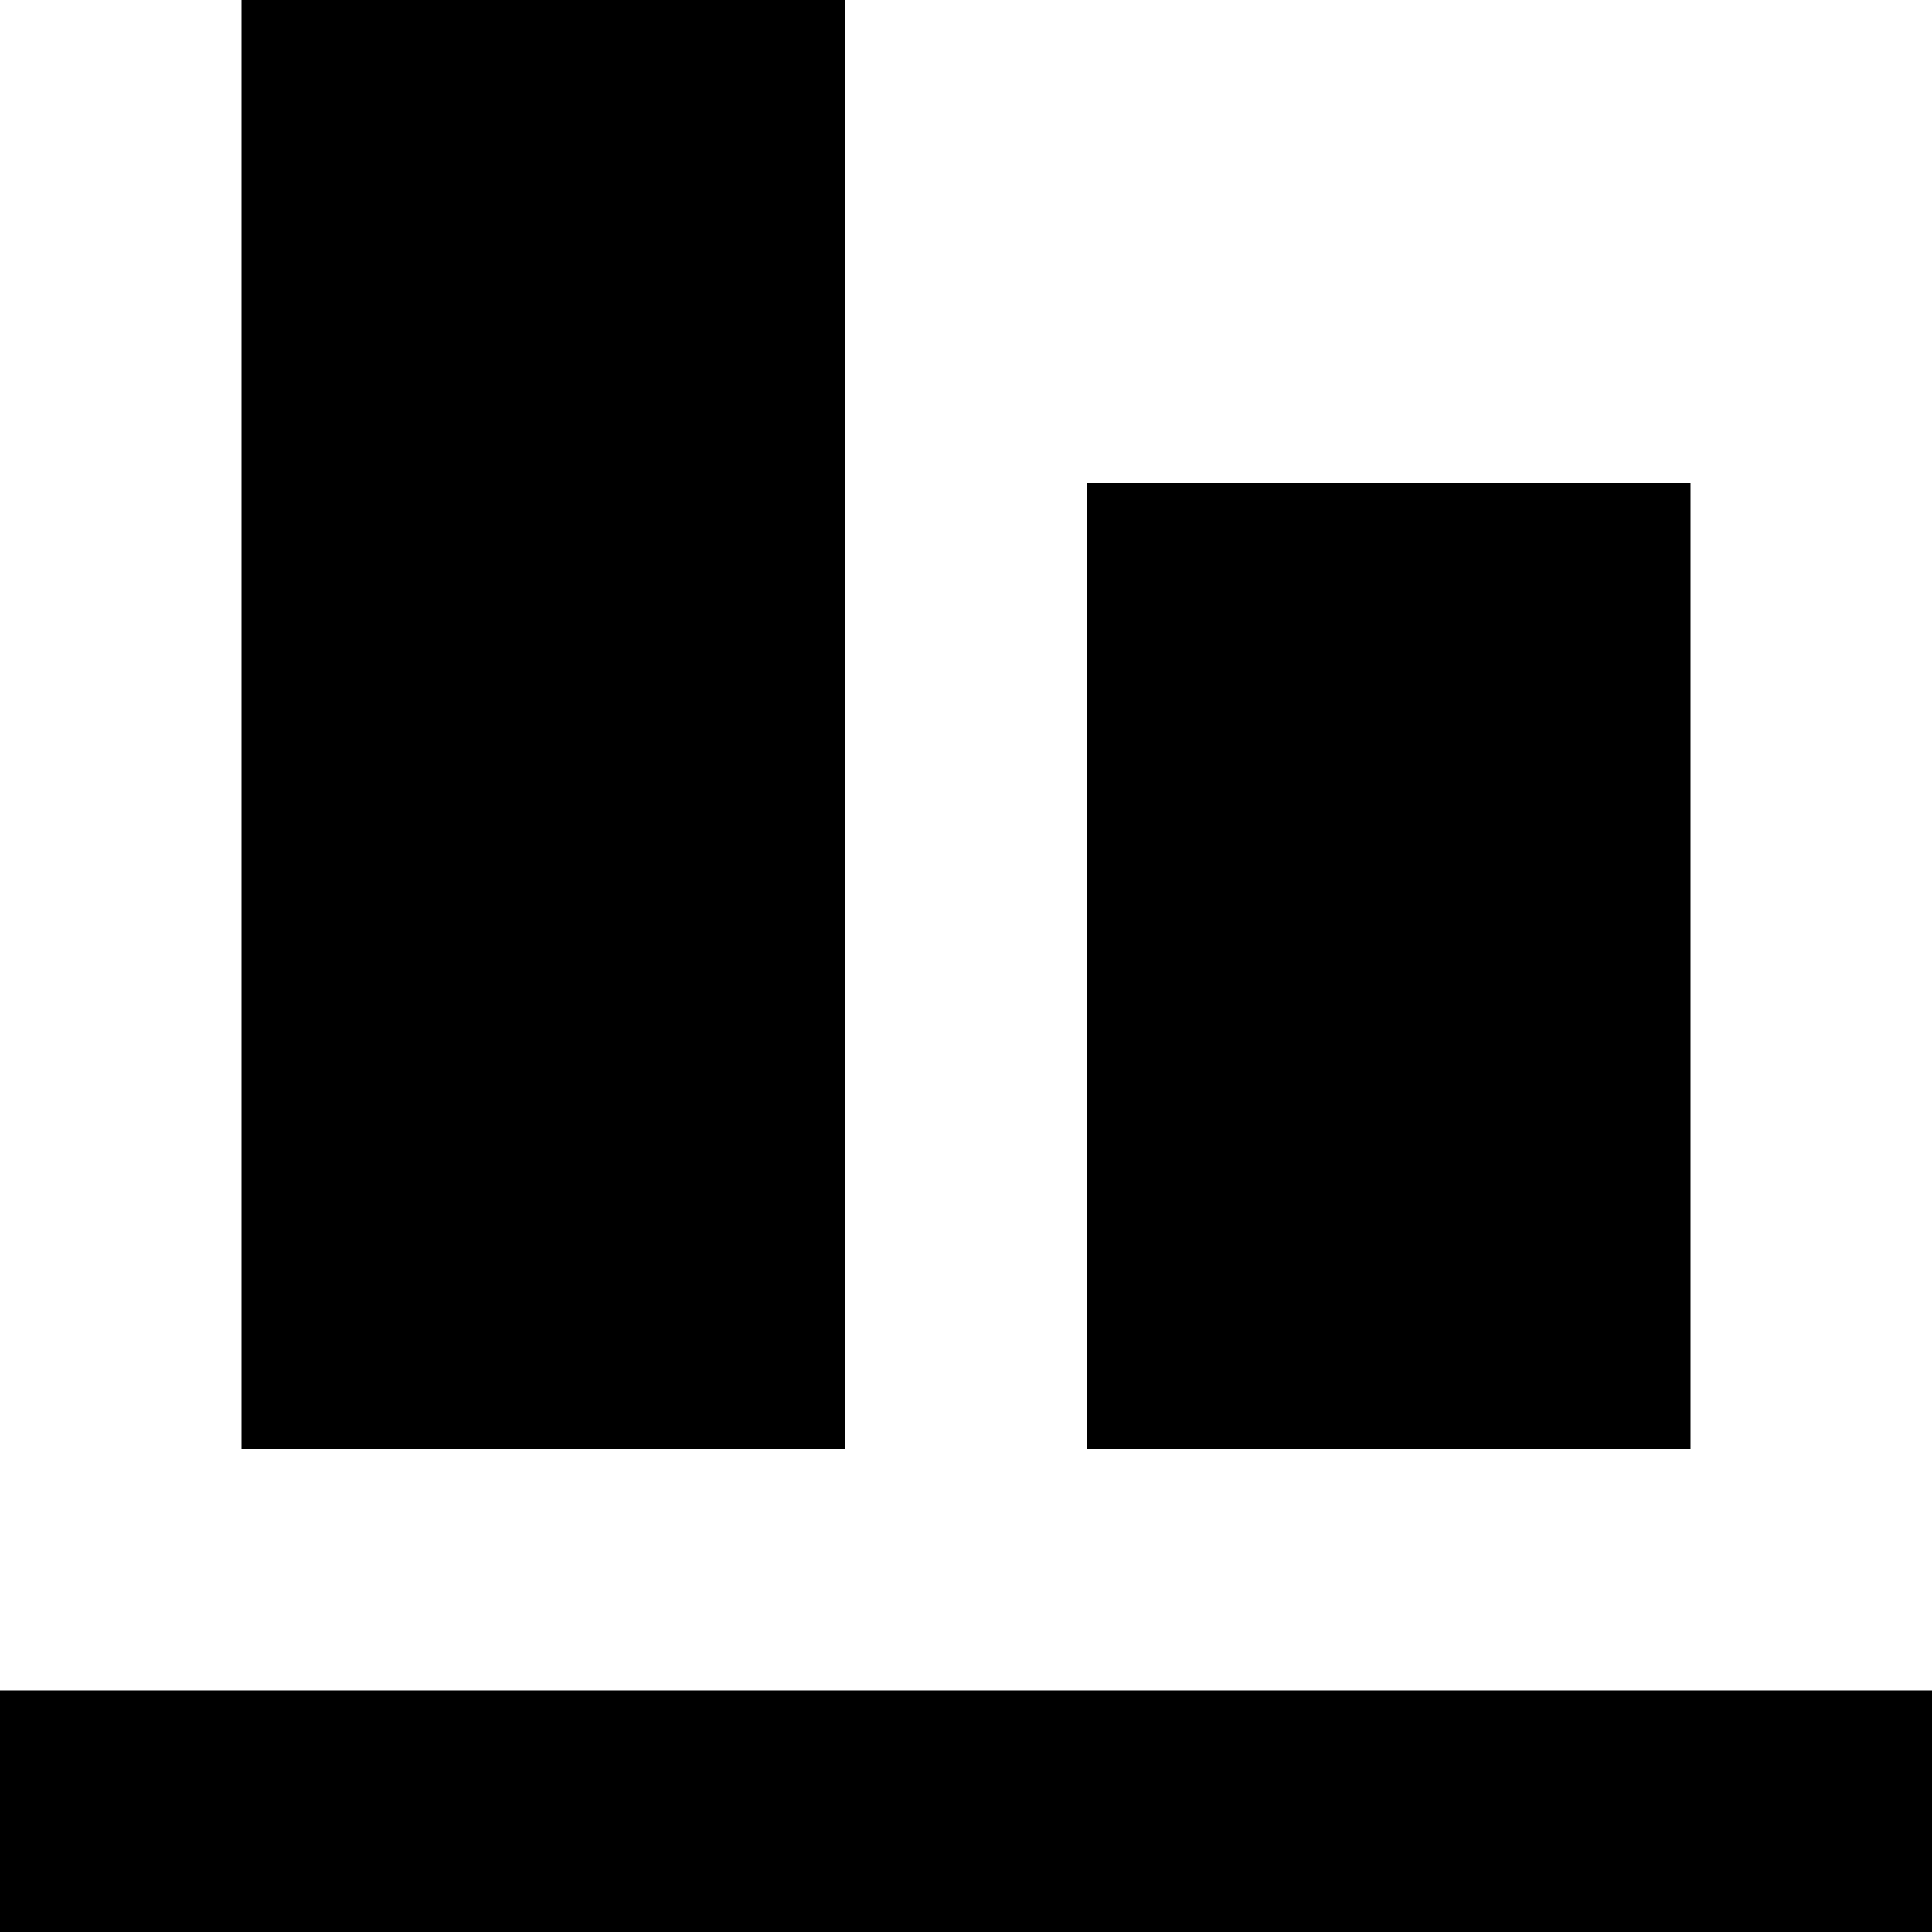 <svg xmlns="http://www.w3.org/2000/svg" viewBox="0 0 512 512"><!--! Font Awesome Pro 7.0.0 by @fontawesome - https://fontawesome.com License - https://fontawesome.com/license (Commercial License) Copyright 2025 Fonticons, Inc. --><path fill="currentColor" d="M512 512l0-64-512 0 0 64 512 0zM64 384l160 0 0-384-160 0 0 384zm224 0l160 0 0-256-160 0 0 256z"/></svg>